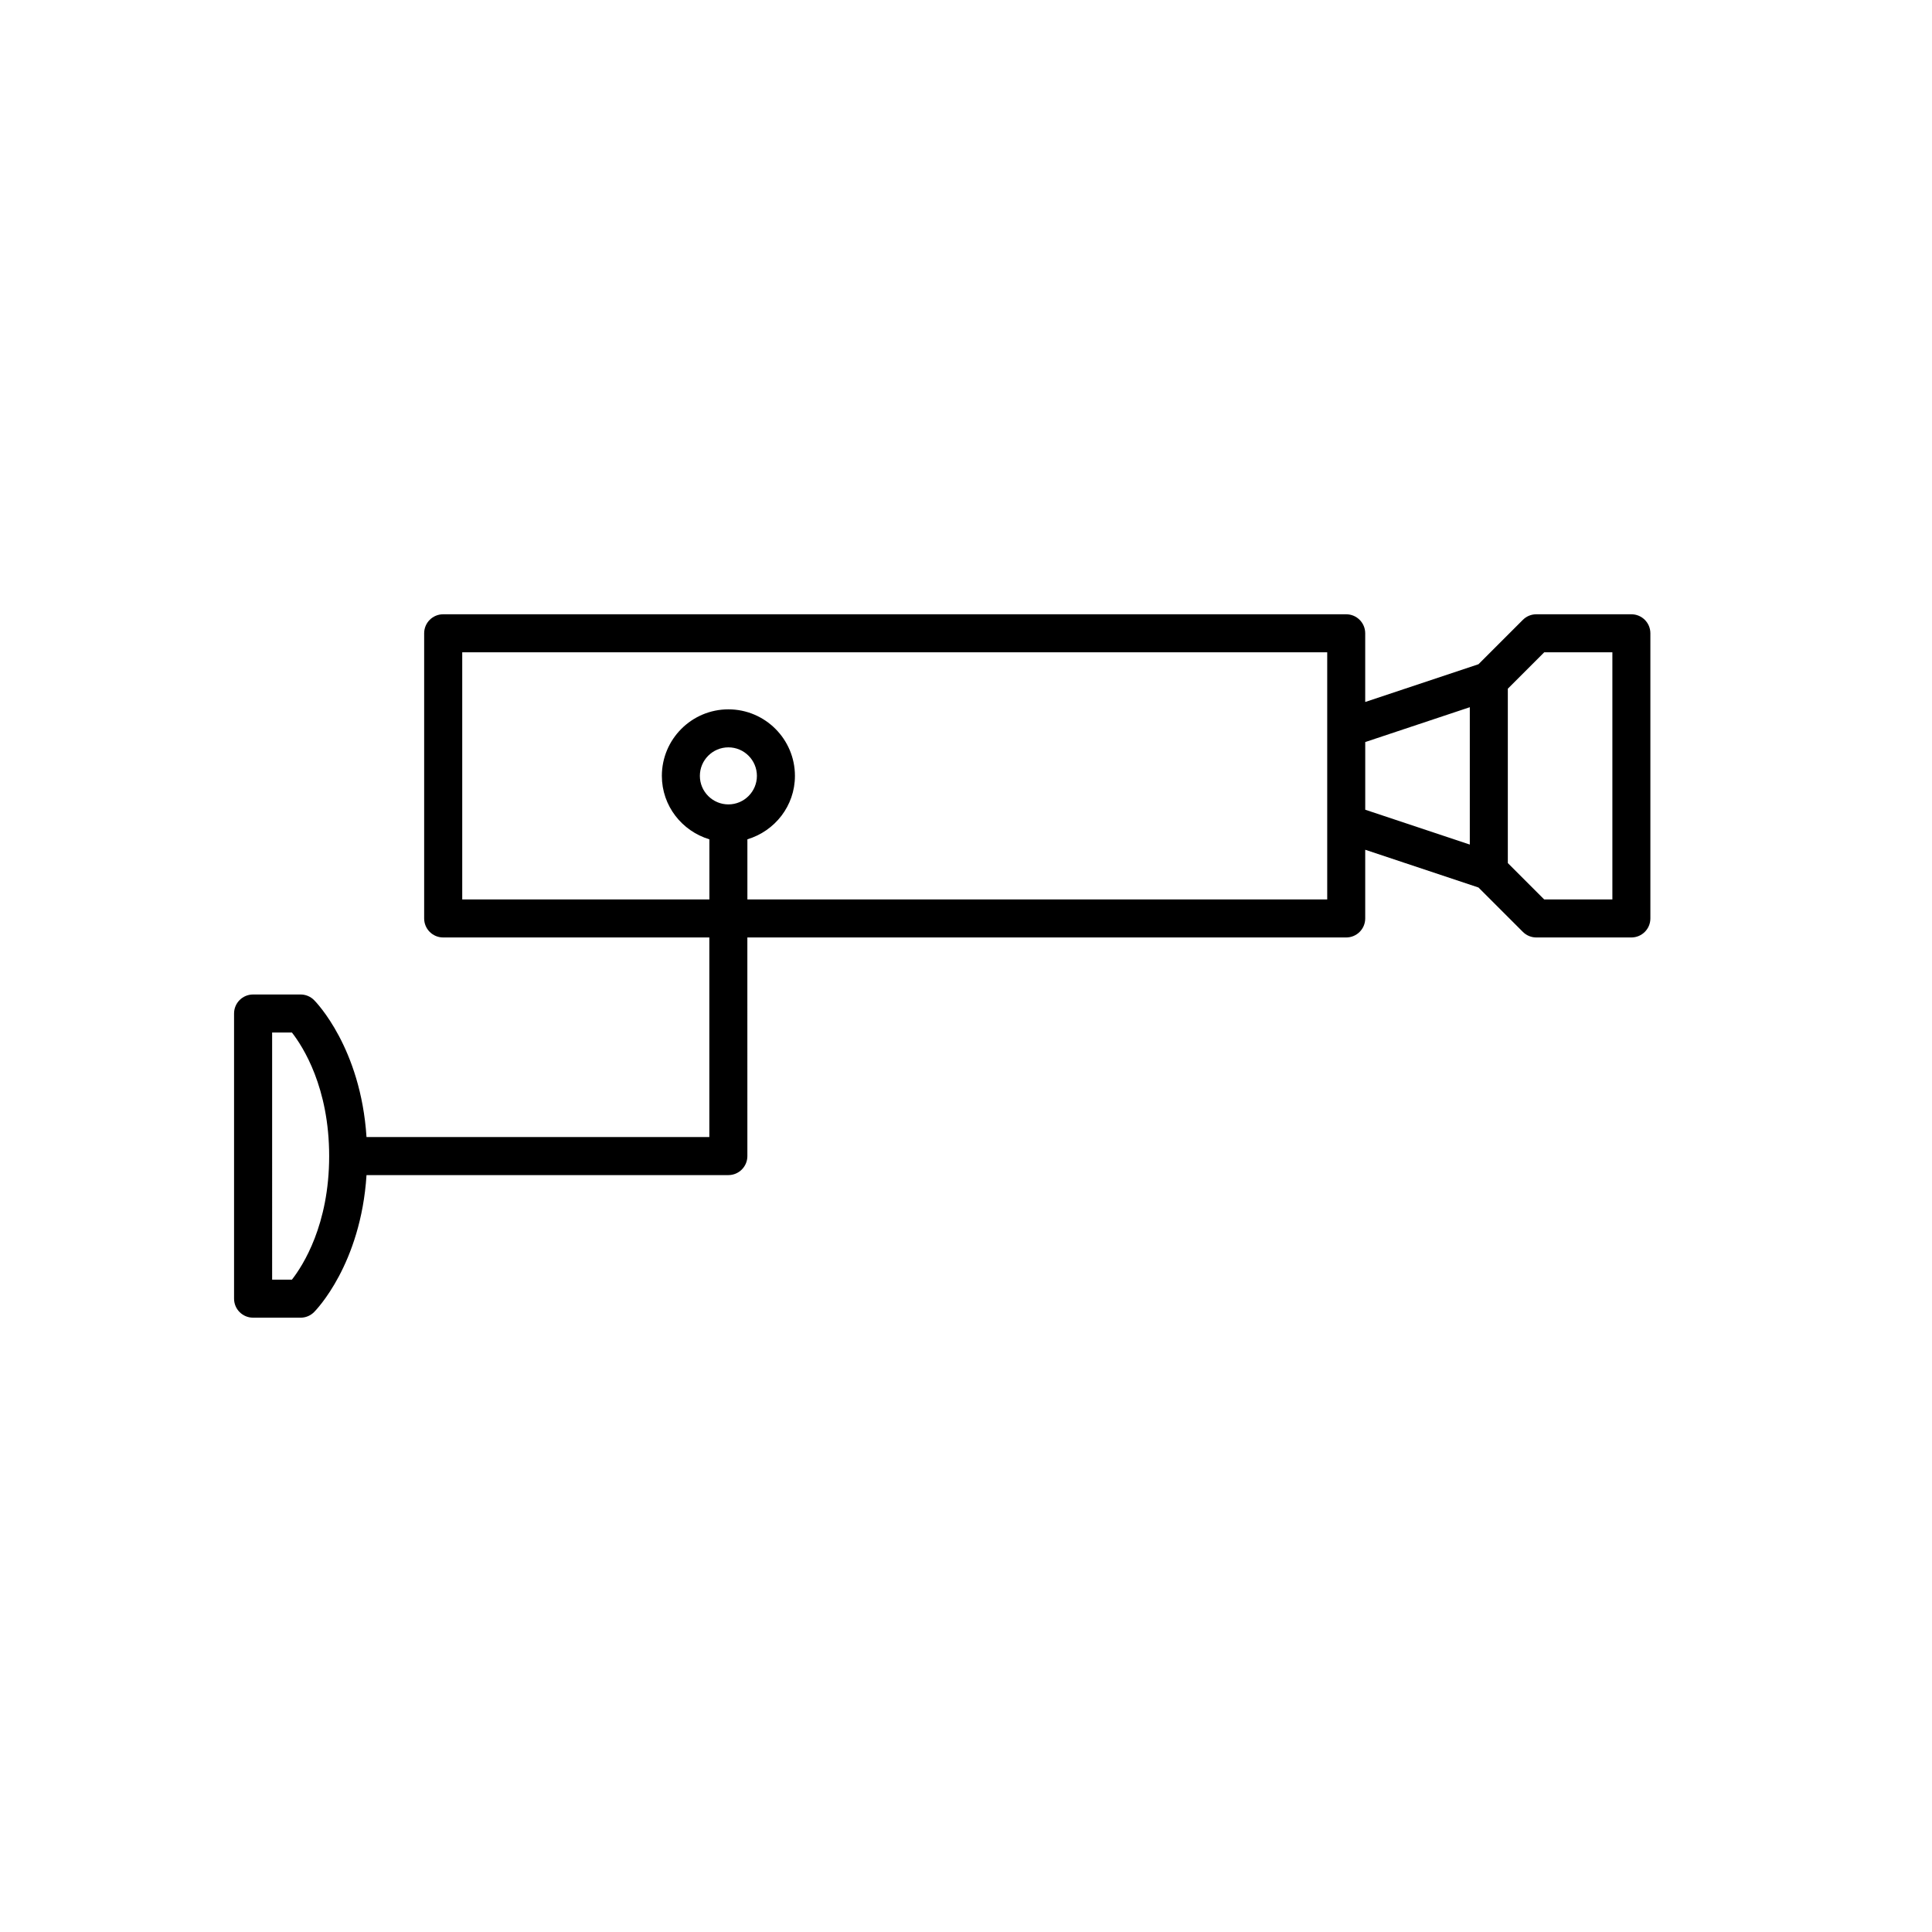 <?xml version="1.0" encoding="UTF-8"?>
<!-- Uploaded to: SVG Repo, www.svgrepo.com, Generator: SVG Repo Mixer Tools -->
<svg fill="#000000" width="800px" height="800px" version="1.1" viewBox="144 144 512 512" xmlns="http://www.w3.org/2000/svg">
 <path d="m211.07 493.2h12.594c1.34 0 2.617-0.531 3.562-1.477 0.539-0.539 12.387-12.664 13.906-36.309h95.891c2.785 0 5.039-2.254 5.039-5.039l-0.004-57.938h158.7c2.785 0 5.039-2.254 5.039-5.039v-18.203l30.023 10.008 11.758 11.758c0.941 0.945 2.223 1.477 3.559 1.477h25.191c2.785 0 5.039-2.254 5.039-5.039v-75.57c0-2.785-2.254-5.039-5.039-5.039h-25.191c-1.34 0-2.617 0.531-3.562 1.477l-11.758 11.758-30.023 10.008v-18.203c0-2.785-2.254-5.039-5.039-5.039h-239.31c-2.785 0-5.039 2.254-5.039 5.039v75.57c0 2.785 2.254 5.039 5.039 5.039h70.535v52.898h-90.852c-1.523-23.645-13.367-35.77-13.906-36.309-0.945-0.945-2.223-1.477-3.562-1.477h-12.594c-2.785 0-5.039 2.254-5.039 5.039v75.57c0 2.785 2.254 5.039 5.039 5.039zm332.52-166.69 9.641-9.641h18.066v65.496h-18.066l-9.641-9.645zm-37.789 14.141 27.711-9.234v36.398l-27.711-9.234zm-168.77 16.523c-4.168 0-7.559-3.391-7.559-7.559 0-4.168 3.391-7.559 7.559-7.559 4.168 0 7.555 3.391 7.555 7.559 0 4.168-3.387 7.559-7.555 7.559zm-70.535 25.188v-65.496l229.23 0.004v65.496l-153.66-0.004v-15.938c7.262-2.18 12.598-8.848 12.598-16.809 0-9.723-7.91-17.633-17.633-17.633-9.723 0-17.633 7.91-17.633 17.633 0 7.961 5.336 14.625 12.594 16.812v15.934zm-50.379 35.27h5.246c2.934 3.762 9.867 14.57 9.867 32.746 0 18.176-6.934 28.984-9.871 32.746l-5.242 0.004z"/>
</svg>